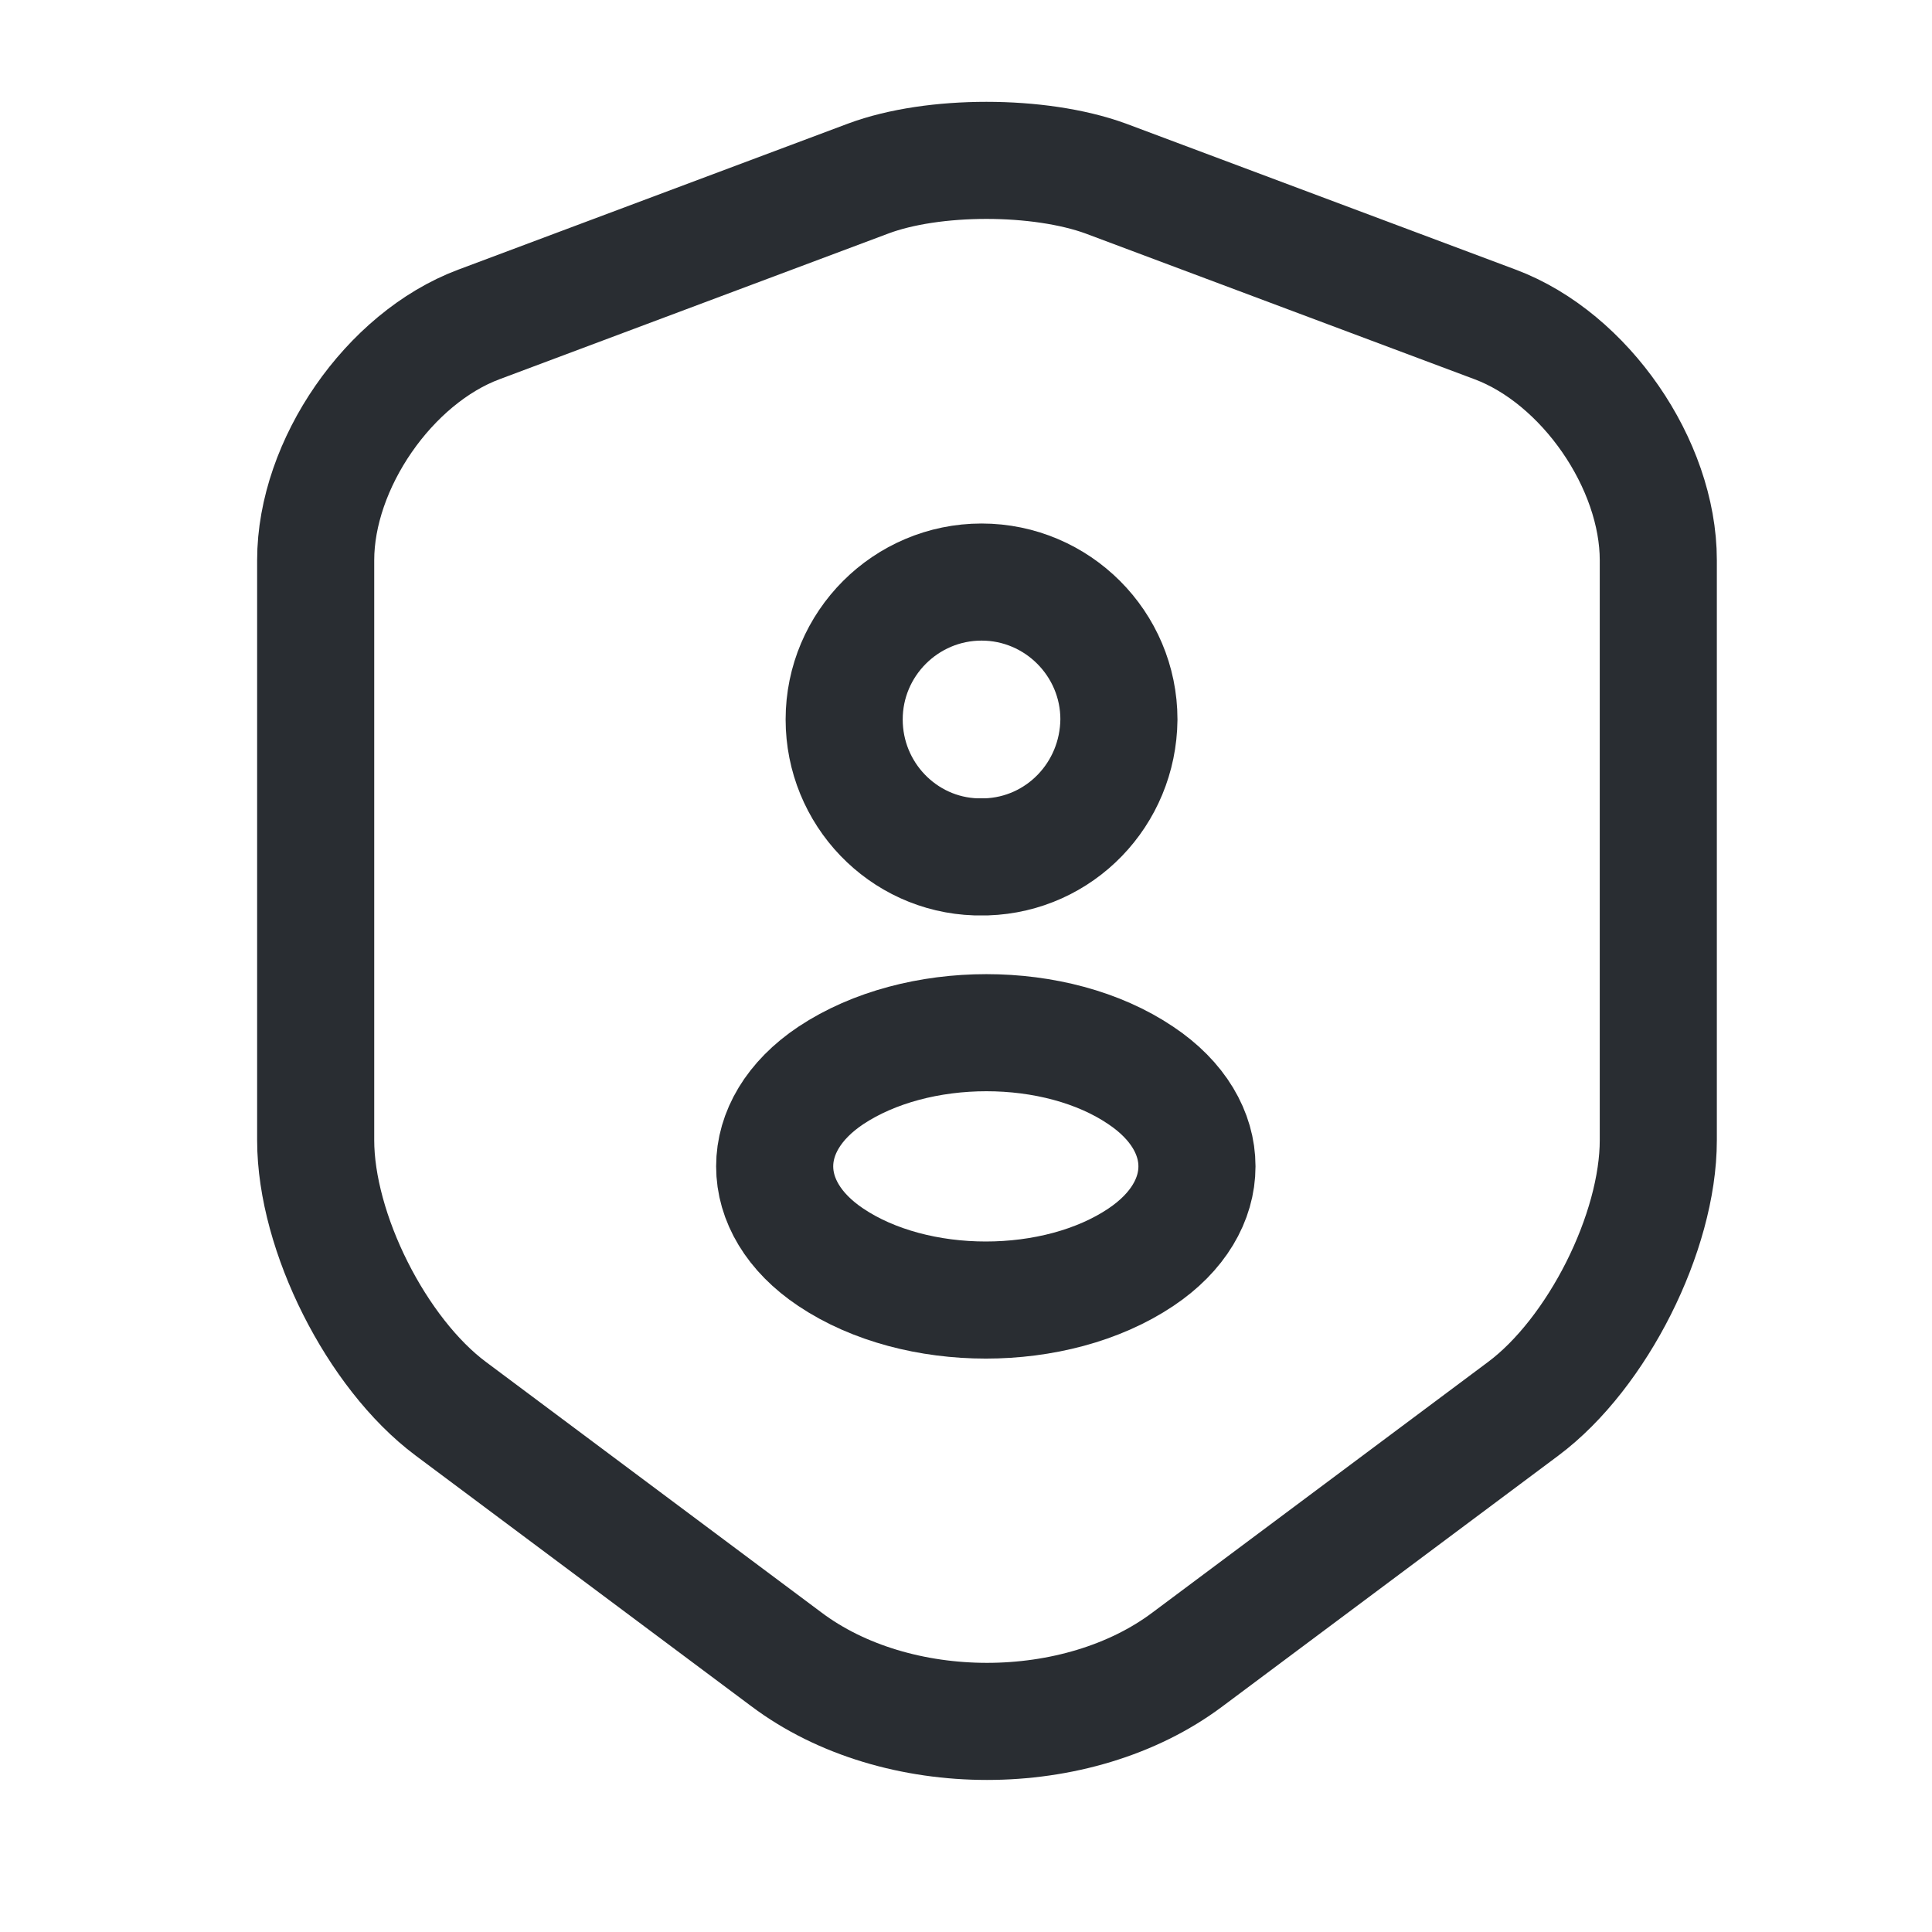 <svg width="33" height="33" viewBox="0 0 33 33" fill="none" xmlns="http://www.w3.org/2000/svg">
<path d="M14.832 3.049L8.179 5.542C6.645 6.116 5.392 7.929 5.392 9.569V19.476C5.392 21.049 6.432 23.116 7.699 24.062L13.432 28.343C15.312 29.756 18.405 29.756 20.285 28.343L26.019 24.062C27.285 23.116 28.325 21.049 28.325 19.476V9.569C28.325 7.929 27.072 6.116 25.539 5.542L18.885 3.049C17.752 2.636 15.939 2.636 14.832 3.049Z" stroke="#292D32" stroke-width="2" stroke-linecap="round" stroke-linejoin="round"/>
<path d="M16.846 14.636C16.792 14.636 16.726 14.636 16.672 14.636C15.419 14.596 14.419 13.556 14.419 12.289C14.419 10.996 15.472 9.942 16.766 9.942C18.059 9.942 19.112 10.996 19.112 12.289C19.099 13.569 18.099 14.596 16.846 14.636Z" stroke="#292D32" stroke-width="2" stroke-linecap="round" stroke-linejoin="round"/>
<path d="M14.192 18.369C12.912 19.223 12.912 20.622 14.192 21.476C15.645 22.449 18.032 22.449 19.485 21.476C20.765 20.622 20.765 19.223 19.485 18.369C18.045 17.396 15.659 17.396 14.192 18.369Z" stroke="#292D32" stroke-width="2" stroke-linecap="round" stroke-linejoin="round"/>
</svg>
